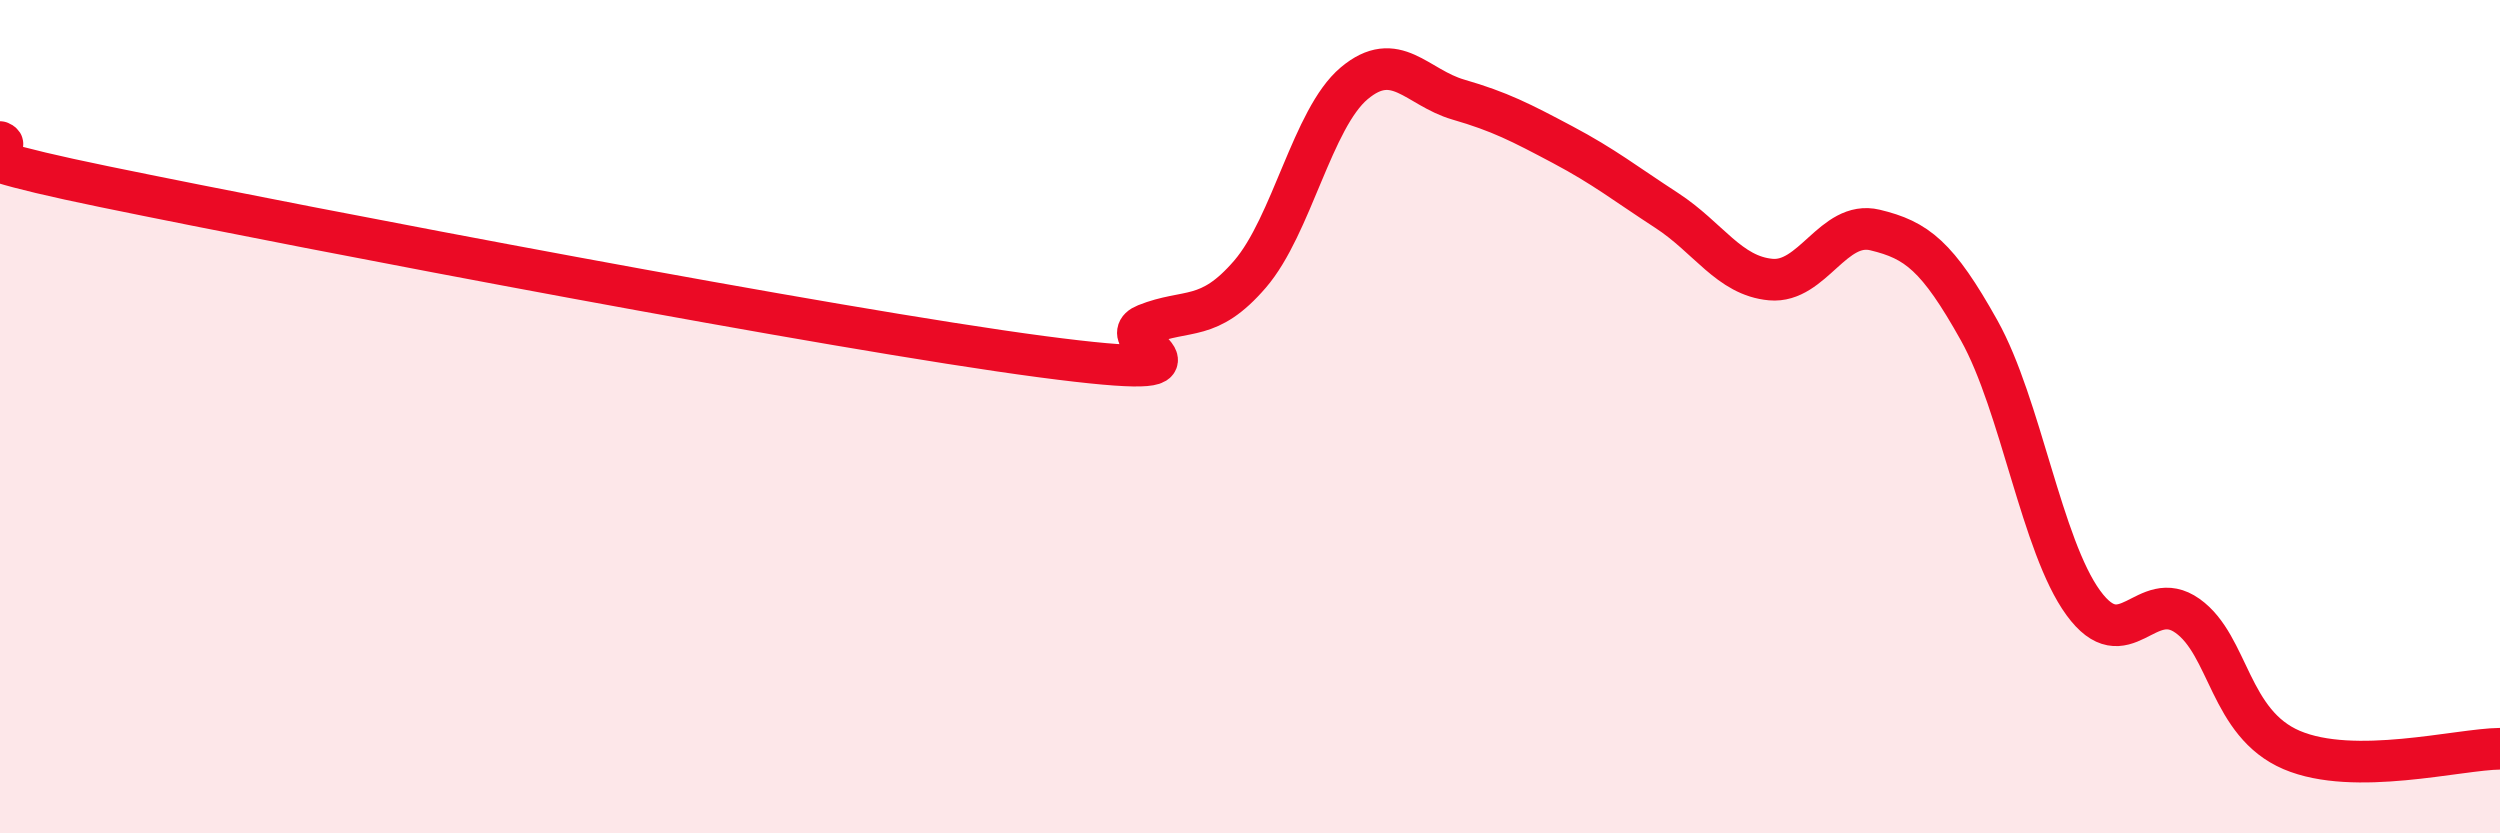 
    <svg width="60" height="20" viewBox="0 0 60 20" xmlns="http://www.w3.org/2000/svg">
      <path
        d="M 0,3.41 C 0.5,3.62 -2.5,3.45 2.5,4.48 C 7.5,5.51 20,7.9 25,8.56 C 30,9.22 26.5,8.19 27.5,7.79 C 28.5,7.39 29,7.74 30,6.58 C 31,5.42 31.5,2.84 32.5,2 C 33.5,1.16 34,2.1 35,2.39 C 36,2.68 36.5,2.94 37.5,3.47 C 38.5,4 39,4.4 40,5.05 C 41,5.7 41.5,6.62 42.5,6.71 C 43.5,6.8 44,5.28 45,5.52 C 46,5.76 46.5,6.14 47.5,7.93 C 48.5,9.72 49,13.1 50,14.47 C 51,15.84 51.5,14.07 52.5,14.78 C 53.5,15.49 53.5,17.36 55,18 C 56.5,18.64 59,17.98 60,17.97L60 20L0 20Z"
        fill="#EB0A25"
        opacity="0.1"
        stroke-linecap="round"
        stroke-linejoin="round"
      />
      <path
        d="M 0,3.41 C 0.5,3.62 -2.5,3.45 2.5,4.48 C 7.5,5.51 20,7.9 25,8.56 C 30,9.22 26.5,8.19 27.5,7.79 C 28.5,7.39 29,7.74 30,6.58 C 31,5.42 31.5,2.84 32.5,2 C 33.5,1.16 34,2.1 35,2.39 C 36,2.68 36.5,2.94 37.5,3.47 C 38.5,4 39,4.4 40,5.05 C 41,5.7 41.5,6.62 42.5,6.71 C 43.5,6.8 44,5.28 45,5.52 C 46,5.76 46.5,6.14 47.5,7.93 C 48.5,9.72 49,13.1 50,14.47 C 51,15.84 51.5,14.07 52.5,14.78 C 53.5,15.49 53.5,17.36 55,18 C 56.5,18.64 59,17.98 60,17.97"
        stroke="#EB0A25"
        stroke-width="1"
        fill="none"
        stroke-linecap="round"
        stroke-linejoin="round"
      />
    </svg>
  